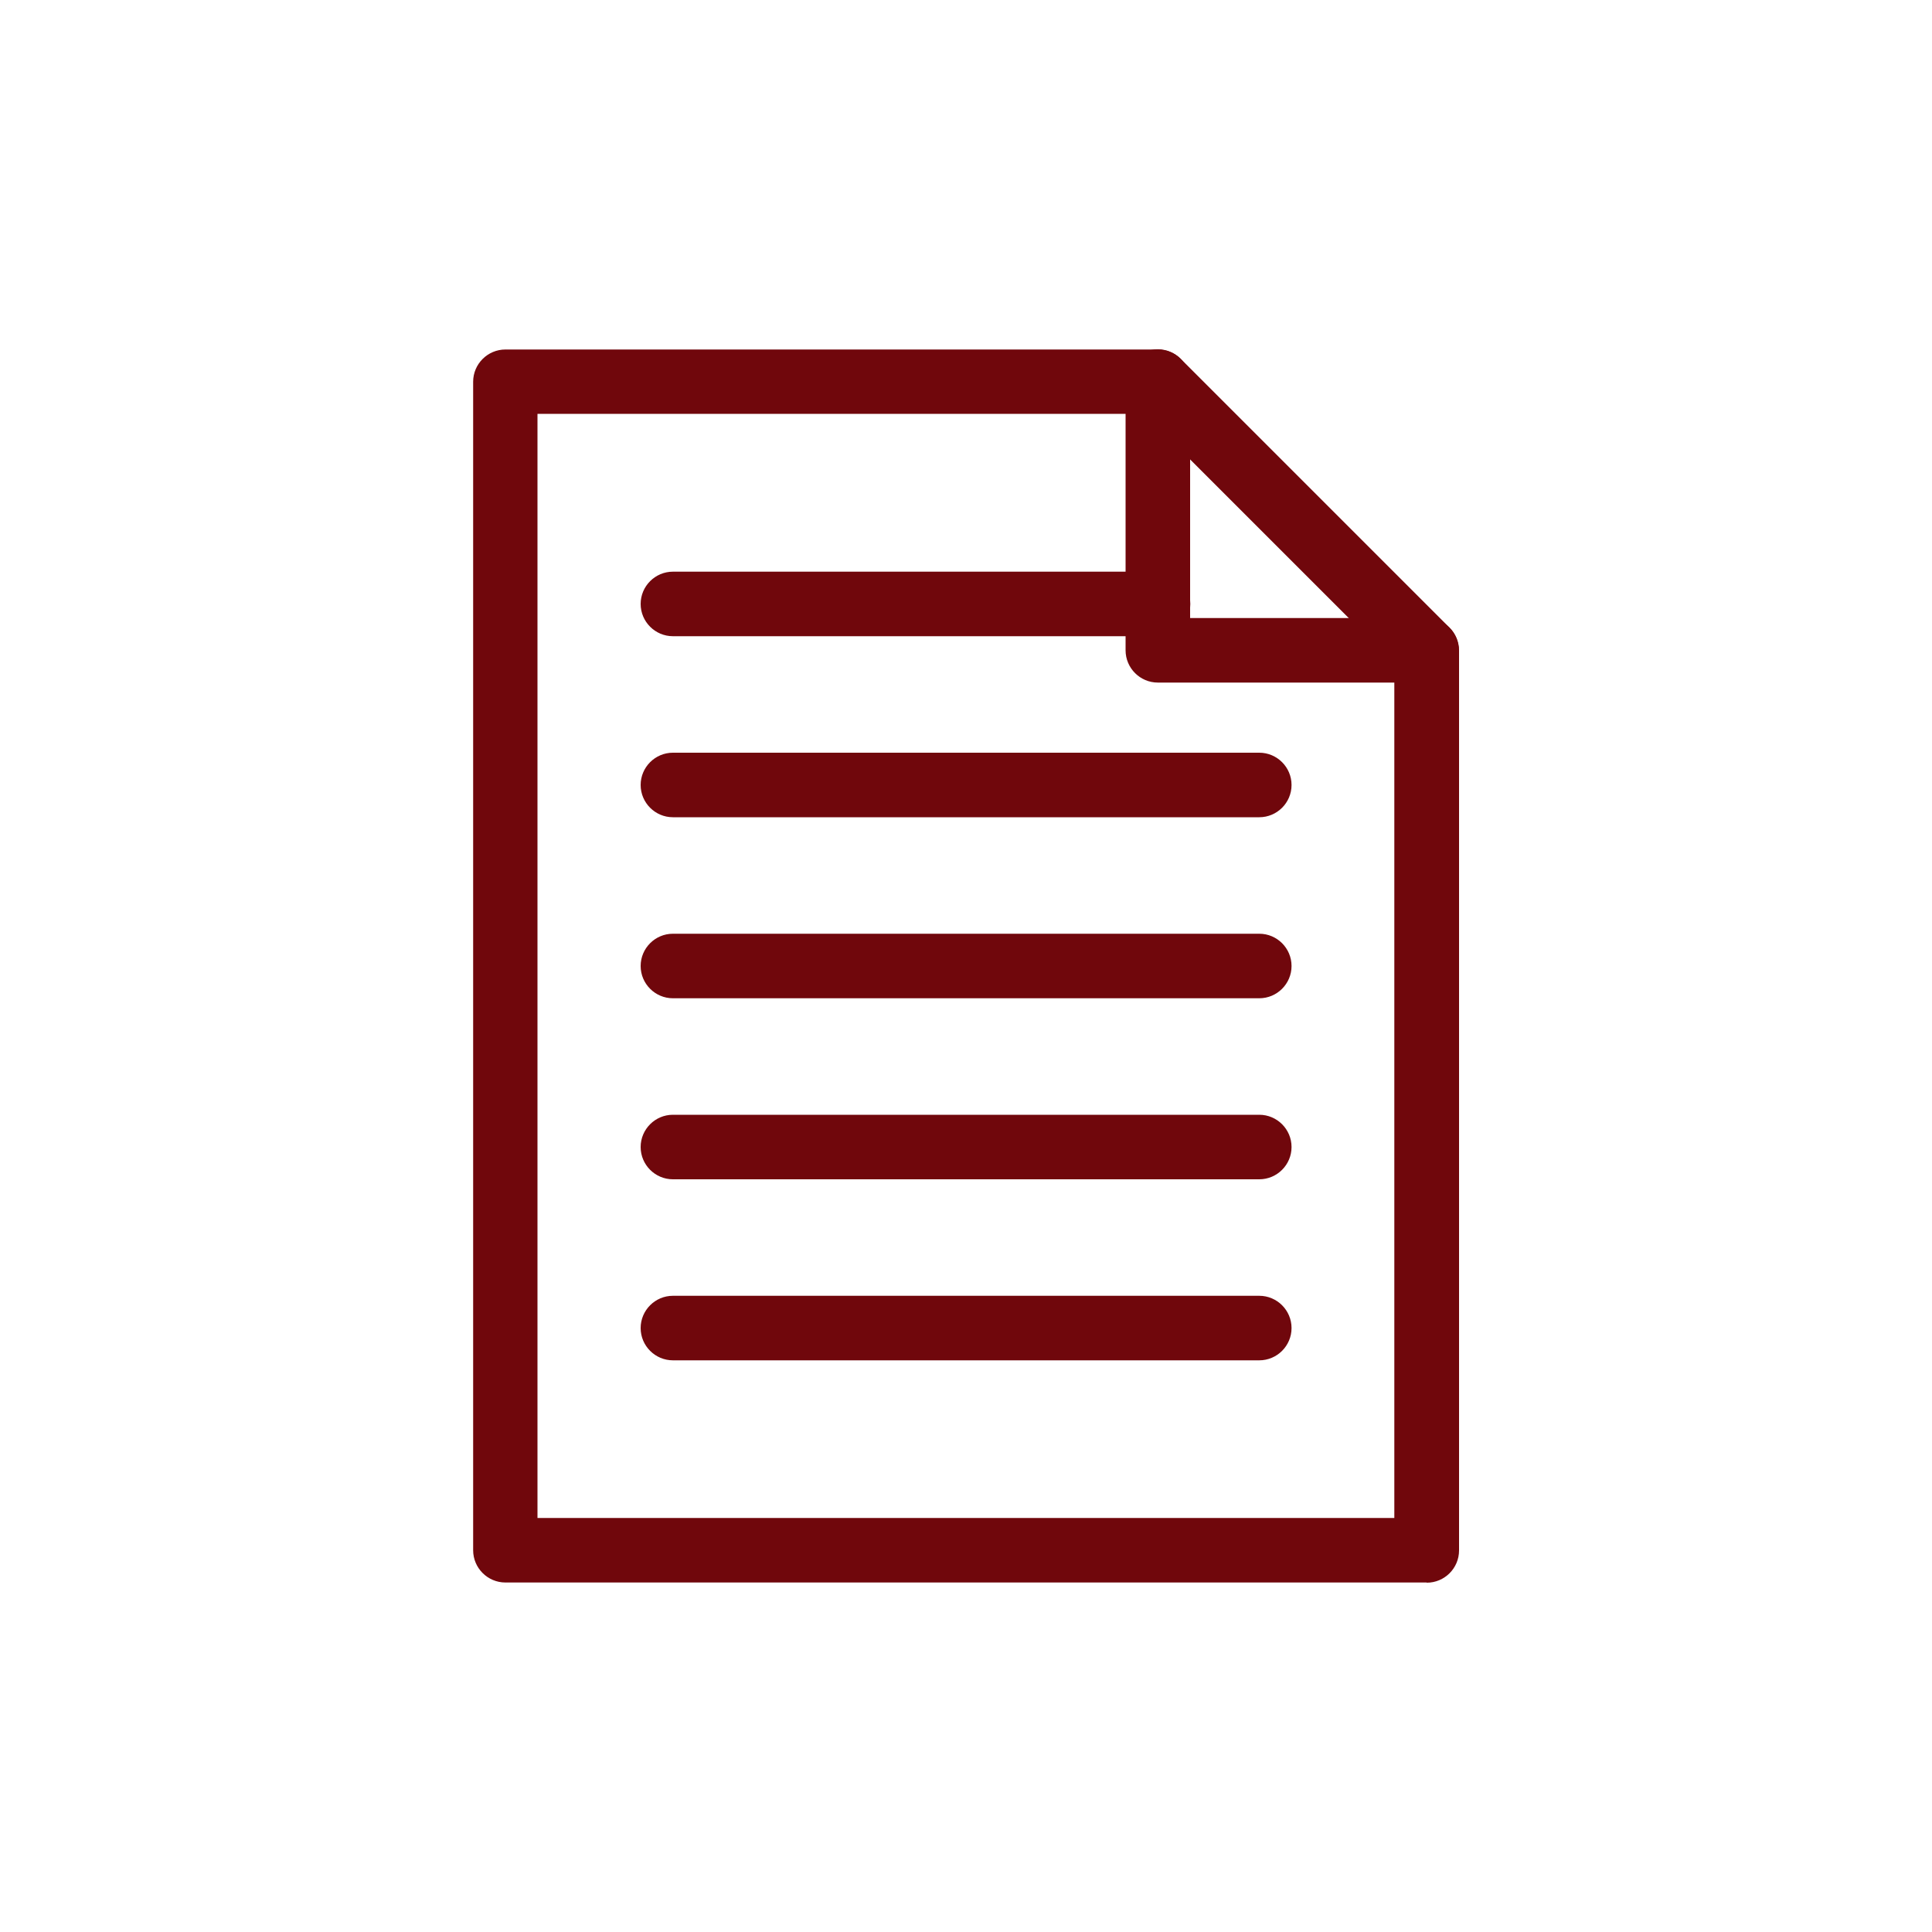 <?xml version="1.0" encoding="UTF-8"?>
<svg id="_レイヤー_2" data-name="レイヤー 2" xmlns="http://www.w3.org/2000/svg" width="100" height="100" viewBox="0 0 100 100">
  <defs>
    <style>
      .cls-1 {
        fill: none;
      }

      .cls-1, .cls-2 {
        stroke-width: 0px;
      }

      .cls-2 {
        fill: #70070c;
      }
    </style>
  </defs>
  <g id="_レイヤー_1-2" data-name="レイヤー 1">
    <g>
      <rect class="cls-1" width="100" height="100"/>
      <g>
        <path class="cls-2" d="m73.84,81.91H26.16c-.92,0-1.67-.75-1.67-1.67V19.76c0-.92.75-1.67,1.67-1.67h33.78c.44,0,.87.18,1.18.49l13.91,13.91c.31.31.49.74.49,1.18v46.58c0,.92-.75,1.67-1.67,1.67Zm-46.02-3.34h44.35v-44.22l-12.93-12.93h-31.42v57.14Z"/>
        <g>
          <path class="cls-2" d="m59.94,32.93h-25.11c-.92,0-1.67-.75-1.67-1.67s.75-1.67,1.67-1.67h25.11c.92,0,1.67.75,1.67,1.67s-.75,1.67-1.67,1.67Z"/>
          <path class="cls-2" d="m65.18,42.3h-30.35c-.92,0-1.67-.75-1.67-1.67s.75-1.67,1.67-1.67h30.35c.92,0,1.67.75,1.67,1.67s-.75,1.67-1.67,1.67Z"/>
          <path class="cls-2" d="m65.18,51.67h-30.35c-.92,0-1.67-.75-1.67-1.67s.75-1.67,1.67-1.67h30.35c.92,0,1.67.75,1.67,1.67s-.75,1.67-1.67,1.67Z"/>
          <path class="cls-2" d="m65.18,61.04h-30.35c-.92,0-1.67-.75-1.67-1.67s.75-1.67,1.67-1.67h30.35c.92,0,1.67.75,1.67,1.67s-.75,1.67-1.67,1.67Z"/>
          <path class="cls-2" d="m65.18,70.41h-30.35c-.92,0-1.67-.75-1.67-1.67s.75-1.67,1.67-1.67h30.35c.92,0,1.67.75,1.67,1.67s-.75,1.67-1.67,1.67Z"/>
        </g>
        <path class="cls-2" d="m73.84,35.33h-13.91c-.92,0-1.67-.75-1.67-1.67v-13.91c0-.92.75-1.67,1.67-1.67s1.67.75,1.67,1.67v12.24h12.24c.92,0,1.67.75,1.67,1.67s-.75,1.67-1.67,1.67Z"/>
      </g>
    </g>
  </g>
</svg>